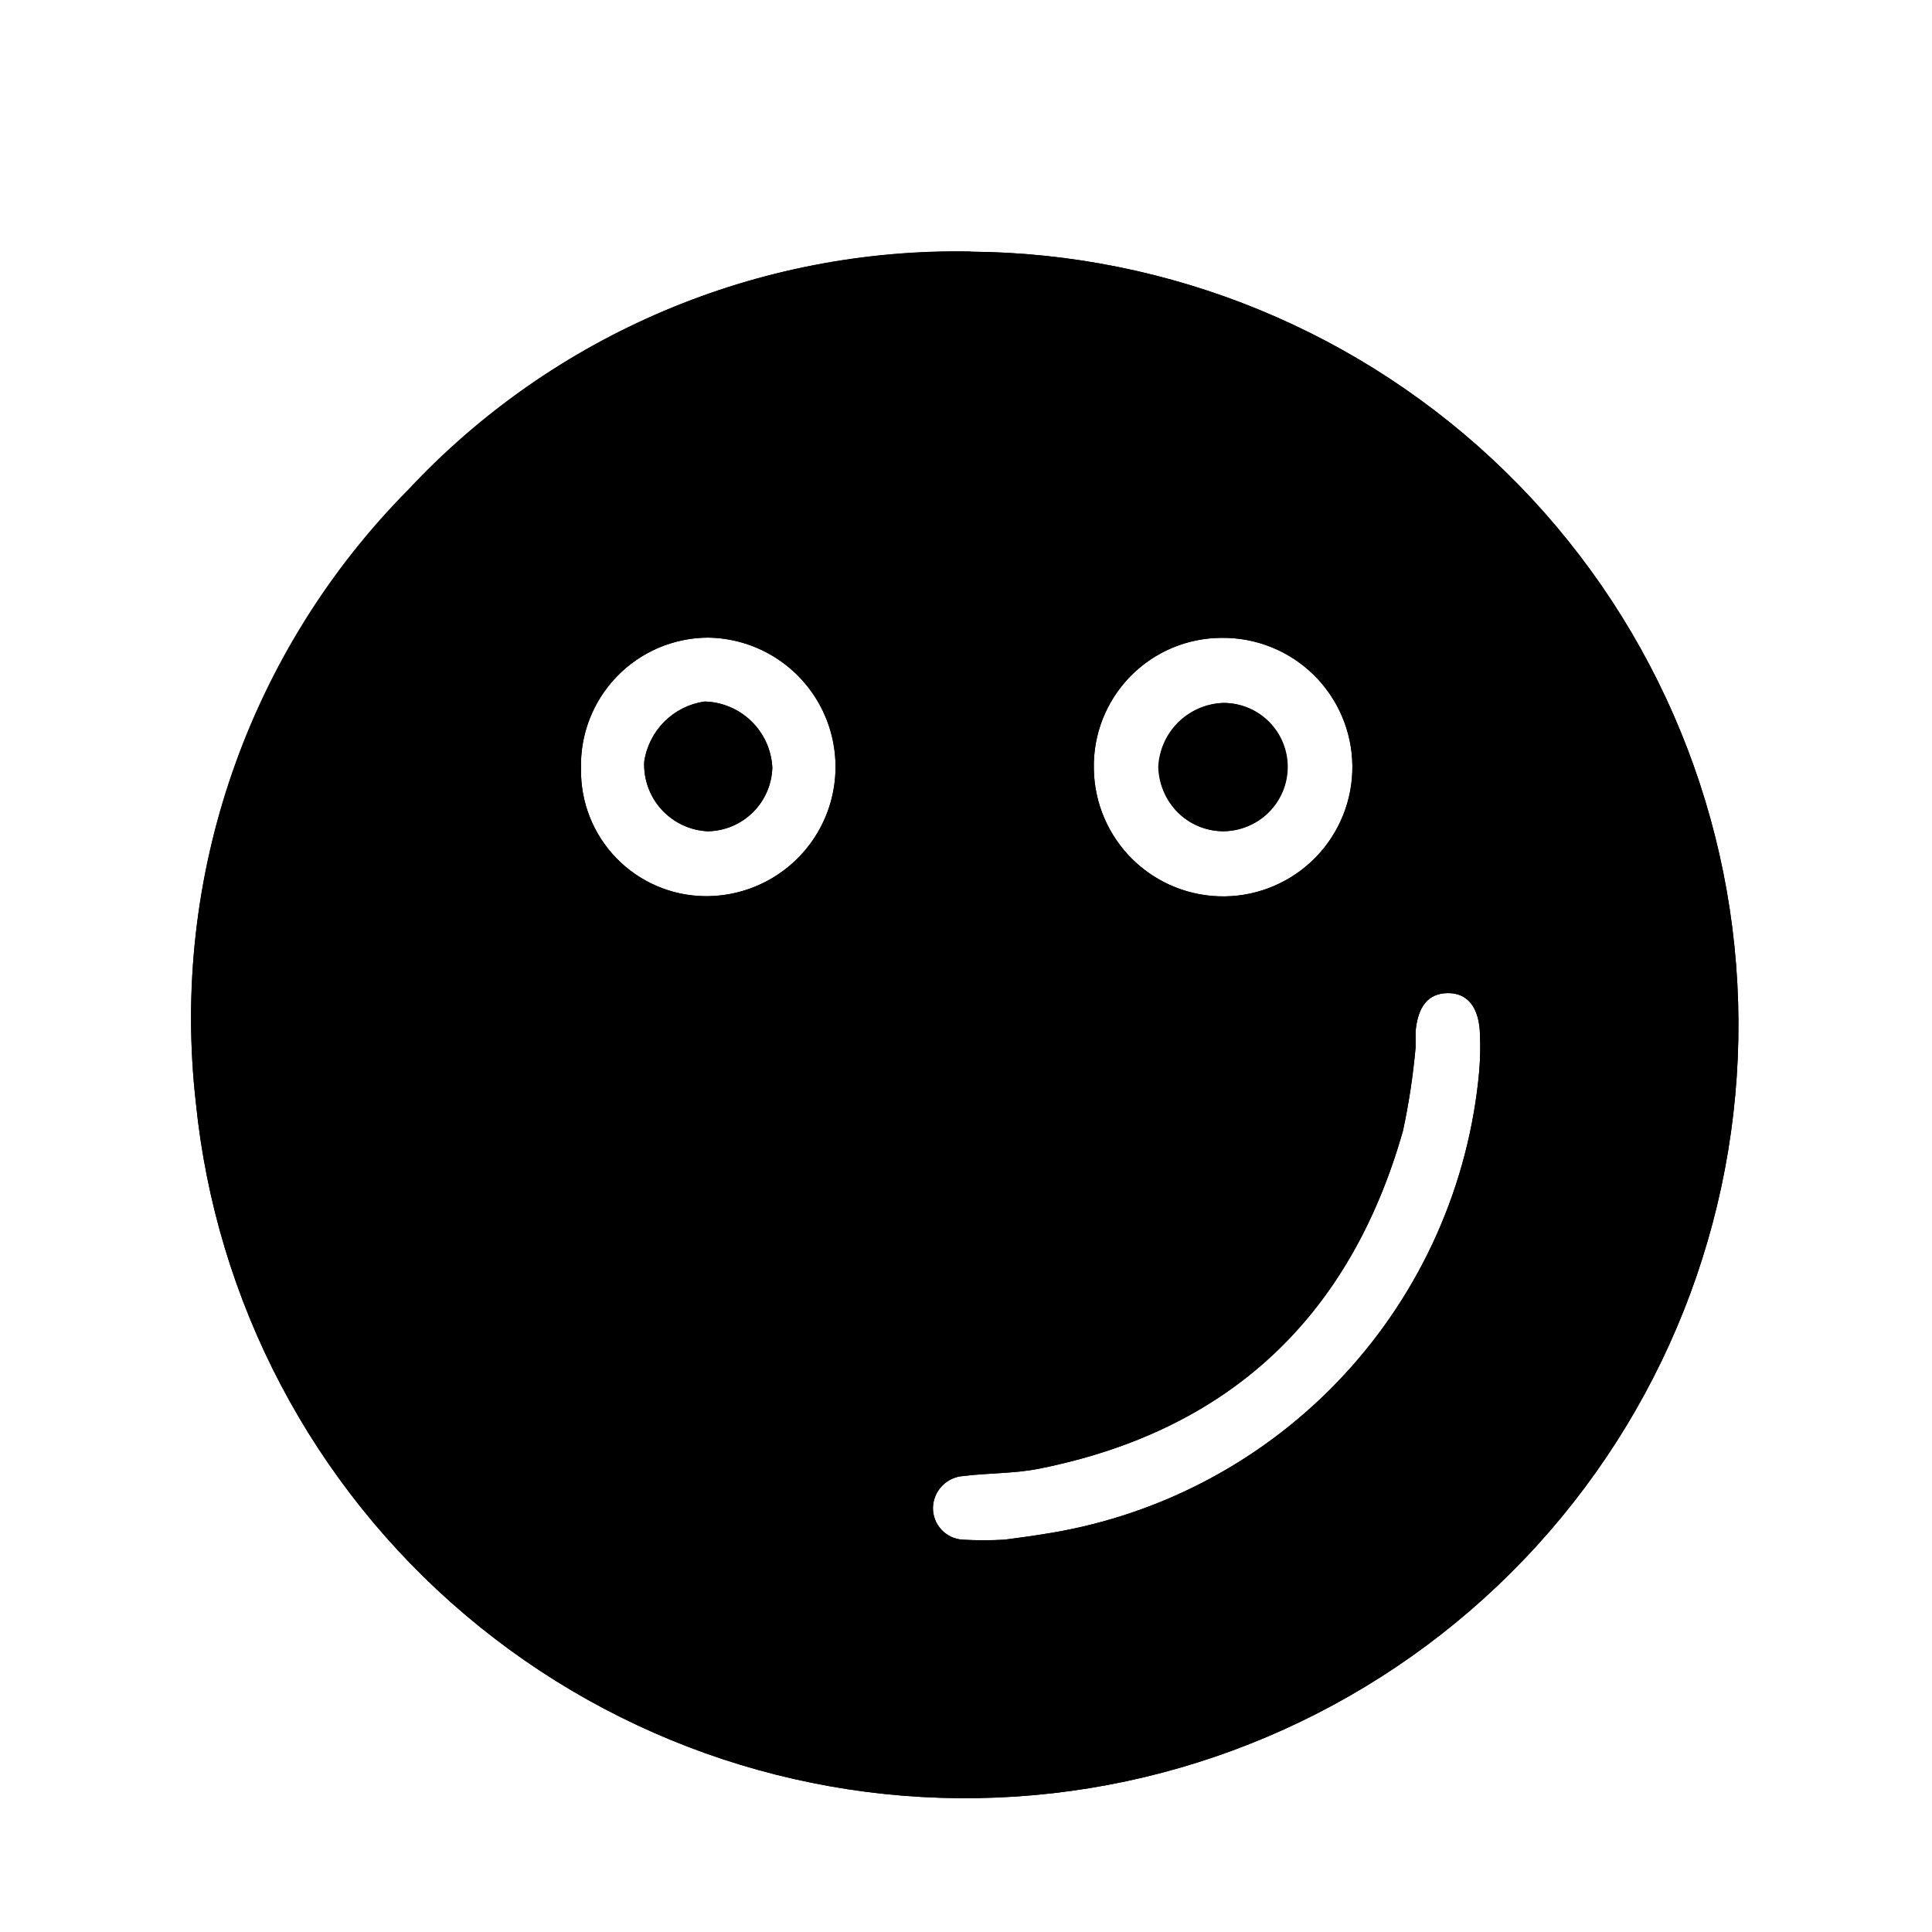 <?xml version="1.0" encoding="UTF-8"?>
<!-- Uploaded to: SVG Repo, www.svgrepo.com, Generator: SVG Repo Mixer Tools -->
<svg fill="#000000" width="800px" height="800px" version="1.1" viewBox="144 144 512 512" xmlns="http://www.w3.org/2000/svg">
 <g>
  <path d="m451.14 347.22c0.215-4.441 2.086-8.645 5.246-11.781 3.156-3.133 7.371-4.973 11.82-5.156 4.508 0.016 8.828 1.824 12.004 5.023 3.176 3.199 4.953 7.531 4.934 12.043-0.016 4.508-1.824 8.828-5.023 12.004-3.199 3.176-7.531 4.953-12.043 4.934-4.508-0.016-8.828-1.824-12.004-5.023-3.176-3.199-4.953-7.531-4.934-12.043z"/>
  <path d="m330.73 329.91c-4.027 0.578-7.758 2.445-10.641 5.312-2.883 2.871-4.762 6.598-5.356 10.621-0.207 4.672 1.445 9.238 4.598 12.695 3.152 3.457 7.543 5.527 12.215 5.754 4.481-0.062 8.762-1.852 11.953-4.996 3.195-3.144 5.047-7.402 5.176-11.879-0.234-4.644-2.215-9.023-5.543-12.27-3.328-3.246-7.758-5.117-12.402-5.238zm0 0c-4.027 0.578-7.758 2.445-10.641 5.312-2.883 2.871-4.762 6.598-5.356 10.621-0.207 4.672 1.445 9.238 4.598 12.695 3.152 3.457 7.543 5.527 12.215 5.754 4.481-0.062 8.762-1.852 11.953-4.996 3.195-3.144 5.047-7.402 5.176-11.879-0.234-4.644-2.215-9.023-5.543-12.27-3.328-3.246-7.758-5.117-12.402-5.238zm70.344-119.21c-27.836-0.516-55.465 4.824-81.102 15.672-25.637 10.848-48.707 26.965-67.711 47.305-20.957 21.141-36.898 46.711-46.652 74.832-9.758 28.121-13.074 58.074-9.711 87.648 5.316 52.82 30.93 101.52 71.438 135.83 40.508 34.316 92.754 51.57 145.73 48.129 52.977-3.438 102.55-27.301 138.28-66.566 35.734-39.262 54.832-90.859 53.277-143.93-1.555-53.066-23.641-103.46-61.609-140.56s-88.855-58.027-141.94-58.359zm66.691 102.34c9.078-0.098 17.824 3.41 24.316 9.754s10.203 15.008 10.312 24.086c0.113 9.078-3.387 17.828-9.723 24.328-6.336 6.504-14.992 10.223-24.07 10.348-9.078 0.121-17.832-3.363-24.344-9.691-6.508-6.328-10.238-14.984-10.375-24.059-0.219-9.133 3.25-17.969 9.625-24.512 6.379-6.543 15.121-10.238 24.258-10.254zm-137.04 68.457c-8.816-0.117-17.219-3.734-23.363-10.055-6.144-6.32-9.52-14.824-9.387-23.637-0.27-9.113 3.144-17.945 9.477-24.5 6.332-6.559 15.039-10.281 24.152-10.328 12.242 0.156 23.465 6.832 29.449 17.512 5.984 10.68 5.816 23.738-0.441 34.258-6.254 10.523-17.648 16.906-29.887 16.75zm205.3 46.223c-2.691 30.137-15.316 58.523-35.891 80.707-20.574 22.18-47.934 36.898-77.781 41.844-4.848 0.82-9.762 1.449-12.156 1.762v0.004c-3.691 0.203-7.391 0.203-11.082 0-4.477-0.27-7.949-4.019-7.871-8.504 0.121-4.477 3.652-8.113 8.121-8.375 6.676-0.82 13.477-0.629 20.09-1.953 50.383-10.078 82.371-40.305 96.355-89.551 1.559-7.273 2.676-14.633 3.336-22.043v-4.281c0.629-6.738 3.402-10.078 8.5-10.141 5.102-0.062 8.375 3.527 8.566 11.02v0.004c0.125 3.172 0.062 6.344-0.188 9.508zm-205.3-97.801c-4.027 0.578-7.758 2.445-10.641 5.312-2.883 2.871-4.762 6.598-5.356 10.621-0.207 4.672 1.445 9.238 4.598 12.695 3.152 3.457 7.543 5.527 12.215 5.754 4.481-0.062 8.762-1.852 11.953-4.996 3.195-3.144 5.047-7.402 5.176-11.879-0.234-4.644-2.215-9.023-5.543-12.27-3.328-3.246-7.758-5.117-12.402-5.238z"/>
  <path d="m330.73 329.91c-4.027 0.578-7.758 2.445-10.641 5.312-2.883 2.871-4.762 6.598-5.356 10.621-0.207 4.672 1.445 9.238 4.598 12.695 3.152 3.457 7.543 5.527 12.215 5.754 4.481-0.062 8.762-1.852 11.953-4.996 3.195-3.144 5.047-7.402 5.176-11.879-0.234-4.644-2.215-9.023-5.543-12.27-3.328-3.246-7.758-5.117-12.402-5.238zm137.73 0.379h-0.004c-4.445 0.184-8.664 2.023-11.82 5.156-3.156 3.137-5.031 7.34-5.246 11.781 0 4.488 1.781 8.789 4.949 11.965 3.168 3.176 7.465 4.965 11.949 4.977 4.488 0.012 8.793-1.758 11.977-4.918 3.184-3.16 4.984-7.453 5.008-11.938 0.02-4.488-1.738-8.797-4.891-11.988-3.152-3.191-7.441-5.004-11.926-5.035zm-137.73-0.379c-4.027 0.578-7.758 2.445-10.641 5.312-2.883 2.871-4.762 6.598-5.356 10.621-0.207 4.672 1.445 9.238 4.598 12.695 3.152 3.457 7.543 5.527 12.215 5.754 4.481-0.062 8.762-1.852 11.953-4.996 3.195-3.144 5.047-7.402 5.176-11.879-0.234-4.644-2.215-9.023-5.543-12.27-3.328-3.246-7.758-5.117-12.402-5.238zm137.73 0.379h-0.004c-4.445 0.184-8.664 2.023-11.82 5.156-3.156 3.137-5.031 7.34-5.246 11.781 0 4.488 1.781 8.789 4.949 11.965 3.168 3.176 7.465 4.965 11.949 4.977 4.488 0.012 8.793-1.758 11.977-4.918 3.184-3.16 4.984-7.453 5.008-11.938 0.02-4.488-1.738-8.797-4.891-11.988-3.152-3.191-7.441-5.004-11.926-5.035zm-67.133-119.66h-0.004c-27.832-0.516-55.461 4.824-81.098 15.672-25.637 10.848-48.707 26.965-67.715 47.305-21.008 21.121-37.004 46.695-46.801 74.828-9.801 28.133-13.152 58.109-9.812 87.715 5.316 52.82 30.93 101.52 71.438 135.83 40.508 34.316 92.754 51.57 145.73 48.129 52.977-3.438 102.55-27.301 138.28-66.566 35.734-39.262 54.832-90.859 53.277-143.93-1.555-53.066-23.641-103.46-61.609-140.56s-88.855-58.027-141.94-58.359zm66.438 102.4c9.078-0.098 17.824 3.41 24.316 9.754s10.203 15.008 10.312 24.086c0.113 9.078-3.387 17.828-9.723 24.328-6.336 6.504-14.992 10.223-24.07 10.348-9.078 0.121-17.832-3.363-24.344-9.691-6.508-6.328-10.238-14.984-10.375-24.059-0.219-9.133 3.25-17.969 9.625-24.512 6.379-6.543 15.121-10.238 24.258-10.254zm-137.04 68.457c-8.816-0.117-17.219-3.734-23.363-10.055-6.144-6.32-9.52-14.824-9.387-23.637-0.27-9.113 3.144-17.945 9.477-24.5 6.332-6.559 15.039-10.281 24.152-10.328 12.242 0.156 23.465 6.832 29.449 17.512 5.984 10.68 5.816 23.738-0.441 34.258-6.254 10.523-17.648 16.906-29.887 16.75zm205.3 46.223c-2.691 30.137-15.316 58.523-35.891 80.707-20.574 22.18-47.934 36.898-77.781 41.844-4.848 0.82-9.762 1.449-12.156 1.762v0.004c-3.691 0.203-7.391 0.203-11.082 0-4.477-0.27-7.949-4.019-7.871-8.504 0.121-4.477 3.652-8.113 8.121-8.375 6.676-0.82 13.477-0.629 20.09-1.953 50.383-10.078 82.371-40.305 96.355-89.551 1.559-7.273 2.676-14.633 3.336-22.043v-4.281c0.629-6.738 3.402-10.078 8.5-10.141 5.102-0.062 8.375 3.527 8.566 11.02v0.004c0.125 3.172 0.062 6.344-0.188 9.508zm-68.016-63.418c6.074 0 11.688-3.238 14.727-8.5 3.039-5.262 3.039-11.742 0-17.004-3.039-5.262-8.652-8.5-14.727-8.5-4.445 0.184-8.66 2.023-11.82 5.156-3.156 3.137-5.027 7.34-5.246 11.781 0.113 4.492 1.945 8.77 5.125 11.945 3.176 3.176 7.453 5.012 11.941 5.121zm-137.29-34.383c-4.027 0.578-7.758 2.445-10.641 5.312-2.883 2.871-4.762 6.598-5.356 10.621-0.207 4.672 1.445 9.238 4.598 12.695 3.152 3.457 7.543 5.527 12.215 5.754 4.481-0.062 8.762-1.852 11.953-4.996 3.195-3.144 5.047-7.402 5.176-11.879-0.234-4.644-2.215-9.023-5.543-12.27-3.328-3.246-7.758-5.117-12.402-5.238zm137.73 0.379h-0.004c-4.445 0.184-8.664 2.023-11.82 5.156-3.156 3.137-5.031 7.34-5.246 11.781 0 4.488 1.781 8.789 4.949 11.965 3.168 3.176 7.465 4.965 11.949 4.977 4.488 0.012 8.793-1.758 11.977-4.918 3.184-3.16 4.984-7.453 5.008-11.938 0.02-4.488-1.738-8.797-4.891-11.988-3.152-3.191-7.441-5.004-11.926-5.035zm0 0h-0.004c-4.445 0.184-8.664 2.023-11.82 5.156-3.156 3.137-5.031 7.34-5.246 11.781 0 4.488 1.781 8.789 4.949 11.965 3.168 3.176 7.465 4.965 11.949 4.977 4.488 0.012 8.793-1.758 11.977-4.918 3.184-3.16 4.984-7.453 5.008-11.938 0.02-4.488-1.738-8.797-4.891-11.988-3.152-3.191-7.441-5.004-11.926-5.035z"/>
 </g>
</svg>